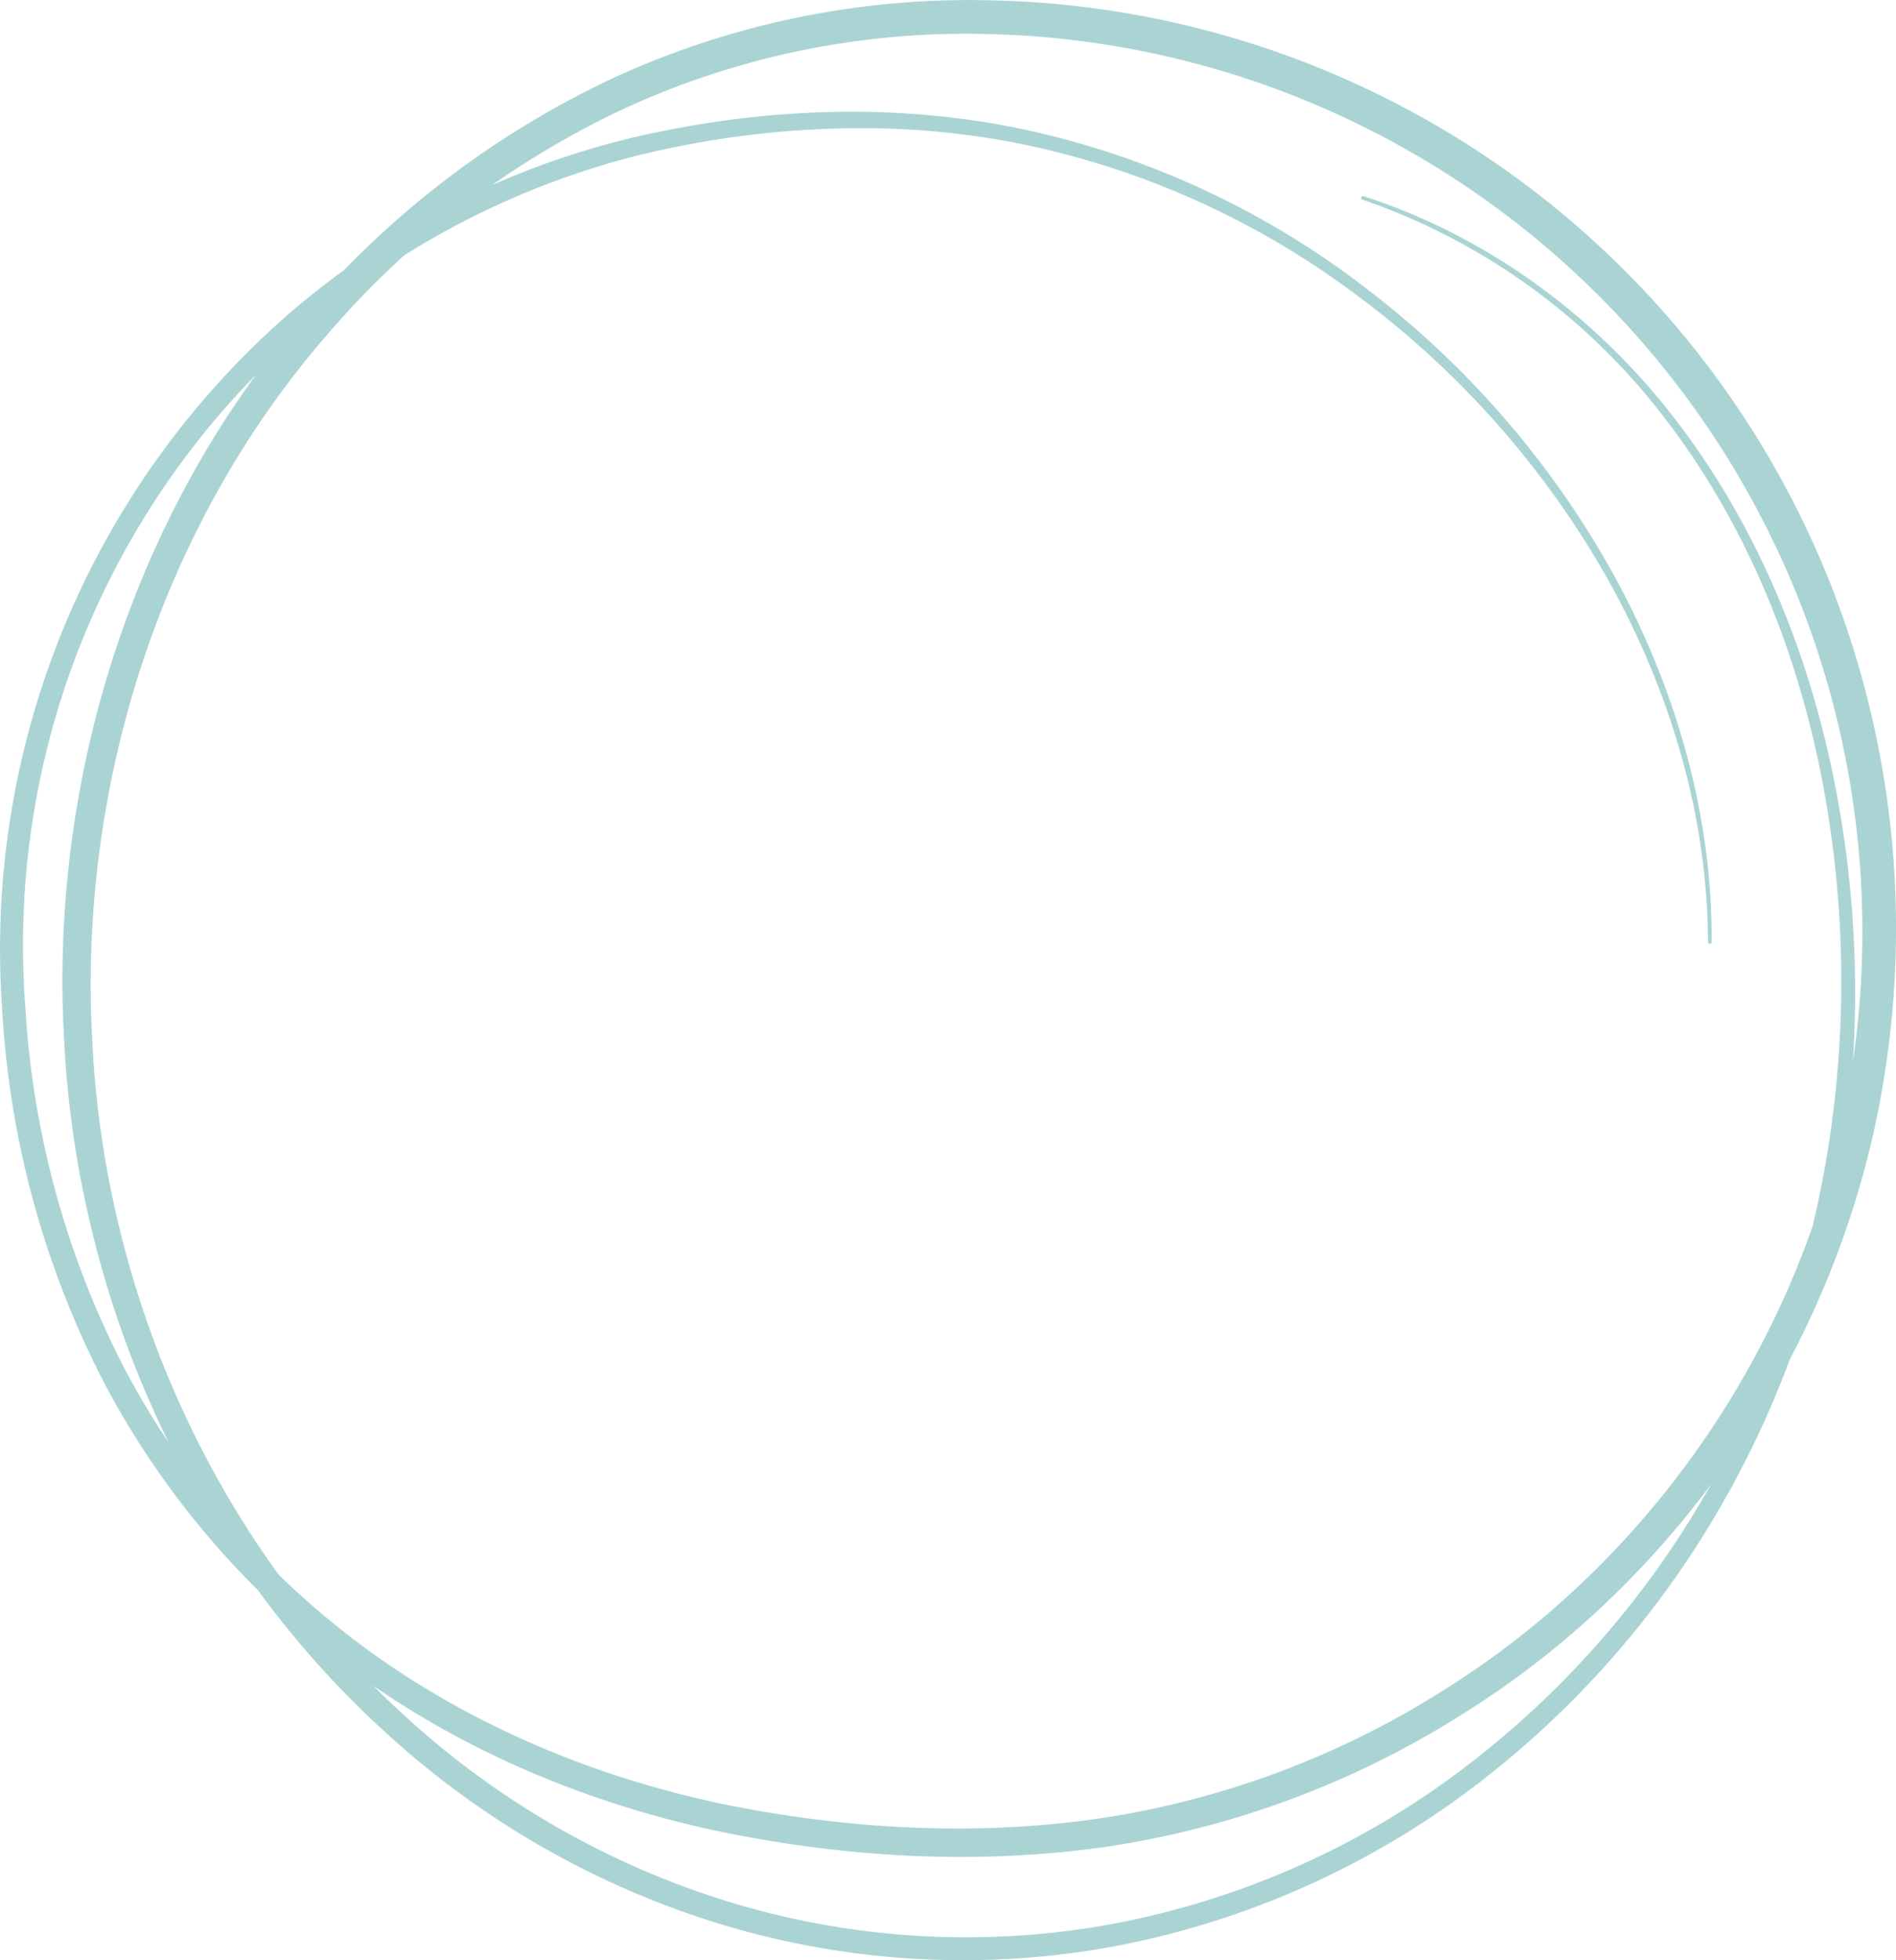<svg xmlns="http://www.w3.org/2000/svg" width="331.093" height="342.127" viewBox="0 0 331.093 342.127">
  <path id="Path_58" data-name="Path 58" d="M321.79,42.942c21.2,6.841,40.051,20.5,53.806,38.111,13.828,17.612,22.885,38.686,27.7,60.511,9.615,43.644,3.48,91.173-19.247,130.338a164.254,164.254,0,0,1-44.935,50.135,150.048,150.048,0,0,1-62,26.6,145.633,145.633,0,0,1-67.453-4.055,152.559,152.559,0,0,1-58.718-33.594c-33.741-30.645-53.693-75.168-56.016-120.5-2.645-45.262,11.753-91.878,41.619-126.628a160.26,160.26,0,0,1,54.088-41.444A148.707,148.707,0,0,1,257.551,8.8a161.244,161.244,0,0,1,151.56,119.139,163.594,163.594,0,0,1,3.728,68.158c-7,45.375-34.327,87-73.065,111.373a160.4,160.4,0,0,1-63.709,23.691c-22.693,3.119-45.5,1.675-67.7-3-22.152-4.8-43.593-13.743-62.113-27.081a148.45,148.45,0,0,1-44.422-51.15,161.41,161.41,0,0,1-17.742-65.214,147.144,147.144,0,0,1,50.219-121.36,142.749,142.749,0,0,1,59.936-30.633c21.96-5.109,44.946-6.147,67.087-1.664a149.3,149.3,0,0,1,60.737,27.825,160.617,160.617,0,0,1,43.553,50.343c10.7,19.546,17.144,41.613,16.992,63.912a.324.324,0,0,1-.321.316.315.315,0,0,1-.316-.316c-.068-22.174-6.677-44-17.477-63.28a159.023,159.023,0,0,0-43.587-49.418A147.123,147.123,0,0,0,260.839,33.6a142.573,142.573,0,0,0-26.379-2.513,164.586,164.586,0,0,0-39.422,4.775,142.18,142.18,0,0,0-106.9,148.593,157.172,157.172,0,0,0,17.5,63.46,144.045,144.045,0,0,0,43.266,49.463c18.007,12.864,38.861,21.475,60.466,26.082,21.616,4.483,44.072,5.809,65.953,2.7a155.254,155.254,0,0,0,61.583-23.15c37.389-23.714,63.613-64.041,70.2-107.8A156.8,156.8,0,0,0,321.192,30.53a155.441,155.441,0,0,0-63.827-15.836,142.842,142.842,0,0,0-64.38,12.858,154.824,154.824,0,0,0-52.34,39.826C111.608,100.9,97.408,146.121,99.822,190.233c2.092,44.151,21.373,87.575,54.093,117.509a148.157,148.157,0,0,0,56.958,32.867,141.479,141.479,0,0,0,65.575,4.179,146.125,146.125,0,0,0,60.517-25.71,161.361,161.361,0,0,0,44.162-48.894c22.671-38.151,29.269-84.924,20.195-128.2-4.534-21.627-13.27-42.555-26.776-60.122a112.178,112.178,0,0,0-52.96-38.314.318.318,0,0,1,.2-.6Z" transform="translate(-83.717 -8.719)" fill="#aad4d3"/>
</svg>
